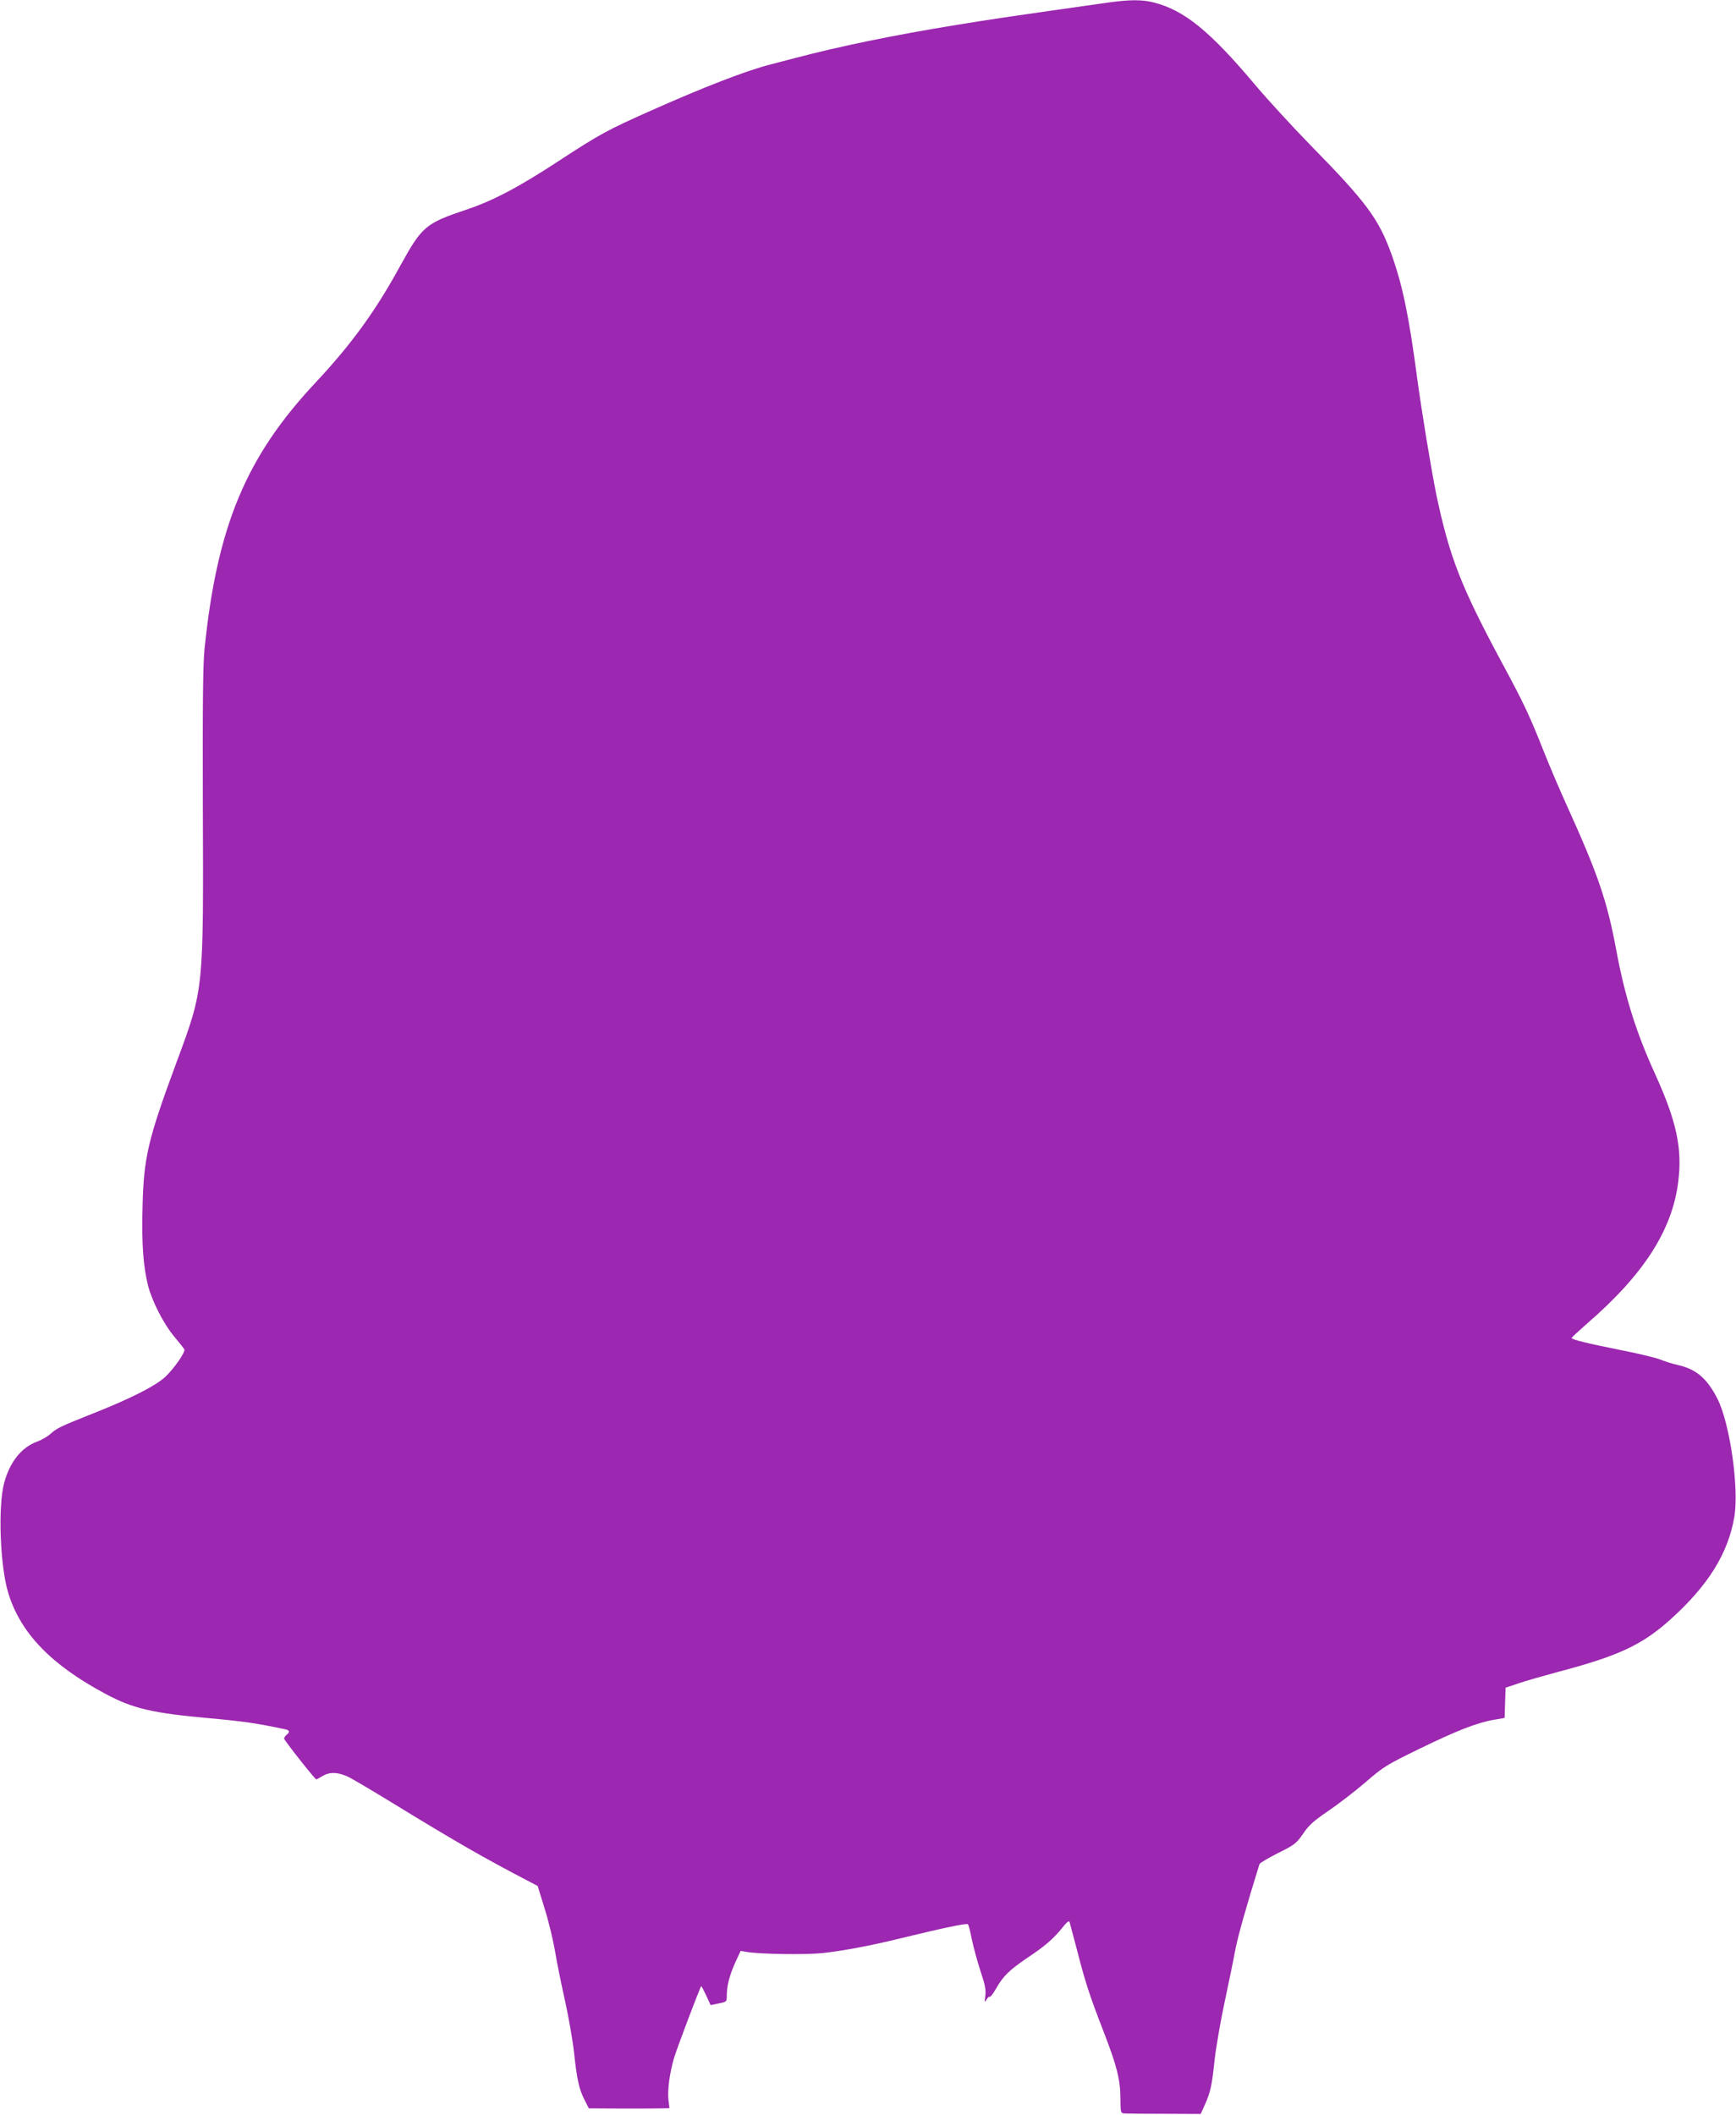 <?xml version="1.0" standalone="no"?>
<!DOCTYPE svg PUBLIC "-//W3C//DTD SVG 20010904//EN"
 "http://www.w3.org/TR/2001/REC-SVG-20010904/DTD/svg10.dtd">
<svg version="1.0" xmlns="http://www.w3.org/2000/svg"
 width="1051pt" height="1280pt" viewBox="0 0 1051 1280"
 preserveAspectRatio="xMidYMid meet">
<g transform="translate(0,1280) scale(0.1,-0.1)"
fill="#9c27b0" stroke="none">
<path d="M6705 12784 c-551 -78 -703 -100 -915 -135 -376 -61 -711 -130 -975
-200 -66 -17 -133 -35 -150 -39 -149 -38 -406 -138 -725 -280 -261 -116 -311
-143 -554 -302 -247 -162 -403 -244 -566 -298 -244 -82 -266 -101 -397 -339
-149 -273 -295 -474 -512 -706 -422 -450 -597 -869 -673 -1615 -9 -93 -12
-330 -10 -930 4 -1144 7 -1120 -158 -1566 -175 -472 -200 -580 -207 -879 -6
-218 4 -360 33 -475 23 -93 95 -234 159 -310 30 -36 57 -70 61 -77 8 -16 -64
-119 -117 -168 -58 -53 -202 -127 -423 -215 -212 -84 -232 -94 -271 -129 -16
-15 -52 -36 -79 -46 -96 -35 -166 -122 -201 -251 -38 -142 -25 -506 26 -669
74 -240 260 -433 589 -608 164 -88 283 -116 631 -147 198 -18 289 -31 457 -67
26 -6 28 -16 7 -33 -8 -7 -15 -17 -15 -23 0 -10 187 -247 195 -247 2 0 19 9
37 20 43 26 92 25 153 -3 28 -13 149 -85 270 -159 380 -233 563 -338 825 -474
l55 -29 43 -139 c24 -77 52 -194 63 -260 11 -67 38 -200 60 -297 21 -97 46
-236 54 -310 18 -167 31 -225 64 -289 l26 -51 200 -1 c110 0 220 0 244 1 l44
1 -6 49 c-7 60 7 164 34 256 18 60 156 424 164 433 2 2 15 -23 30 -55 l27 -59
49 10 c49 10 49 10 49 50 1 60 17 122 52 199 l32 69 35 -6 c80 -14 359 -18
464 -7 123 14 296 46 477 91 254 62 393 91 400 83 4 -4 15 -46 24 -93 10 -47
33 -132 52 -190 28 -83 34 -115 29 -150 -5 -41 -4 -43 8 -22 7 12 16 20 19 16
4 -3 21 20 39 51 42 75 80 111 190 186 107 71 158 116 211 182 24 31 40 44 43
35 2 -7 23 -85 46 -173 49 -192 78 -280 159 -488 81 -210 102 -290 103 -404 1
-92 1 -93 26 -95 14 -1 124 -2 243 -2 l217 -1 25 55 c35 78 43 117 60 277 9
78 36 233 60 345 24 112 53 253 64 313 17 88 66 262 147 522 2 7 53 37 112 67
101 50 111 58 152 117 35 52 63 77 151 137 59 40 161 118 225 173 111 96 127
106 328 204 226 110 348 158 452 176 l64 11 3 91 3 92 80 27 c44 15 150 45
235 68 371 98 510 163 683 318 229 206 350 401 387 622 29 174 -27 565 -102
713 -62 122 -126 178 -235 204 -38 8 -86 24 -108 33 -22 10 -132 37 -245 59
-204 41 -295 63 -295 73 0 3 41 41 90 84 345 298 518 566 555 859 26 205 -9
368 -144 664 -111 244 -180 464 -231 741 -55 296 -110 457 -297 870 -44 96
-108 247 -143 335 -88 222 -118 285 -257 543 -244 454 -313 633 -392 1007 -31
153 -89 504 -116 705 -50 377 -88 561 -156 752 -77 213 -152 315 -489 658
-110 113 -261 277 -335 365 -275 327 -430 453 -615 500 -71 18 -145 18 -280
-1z"/>
</g>
</svg>
